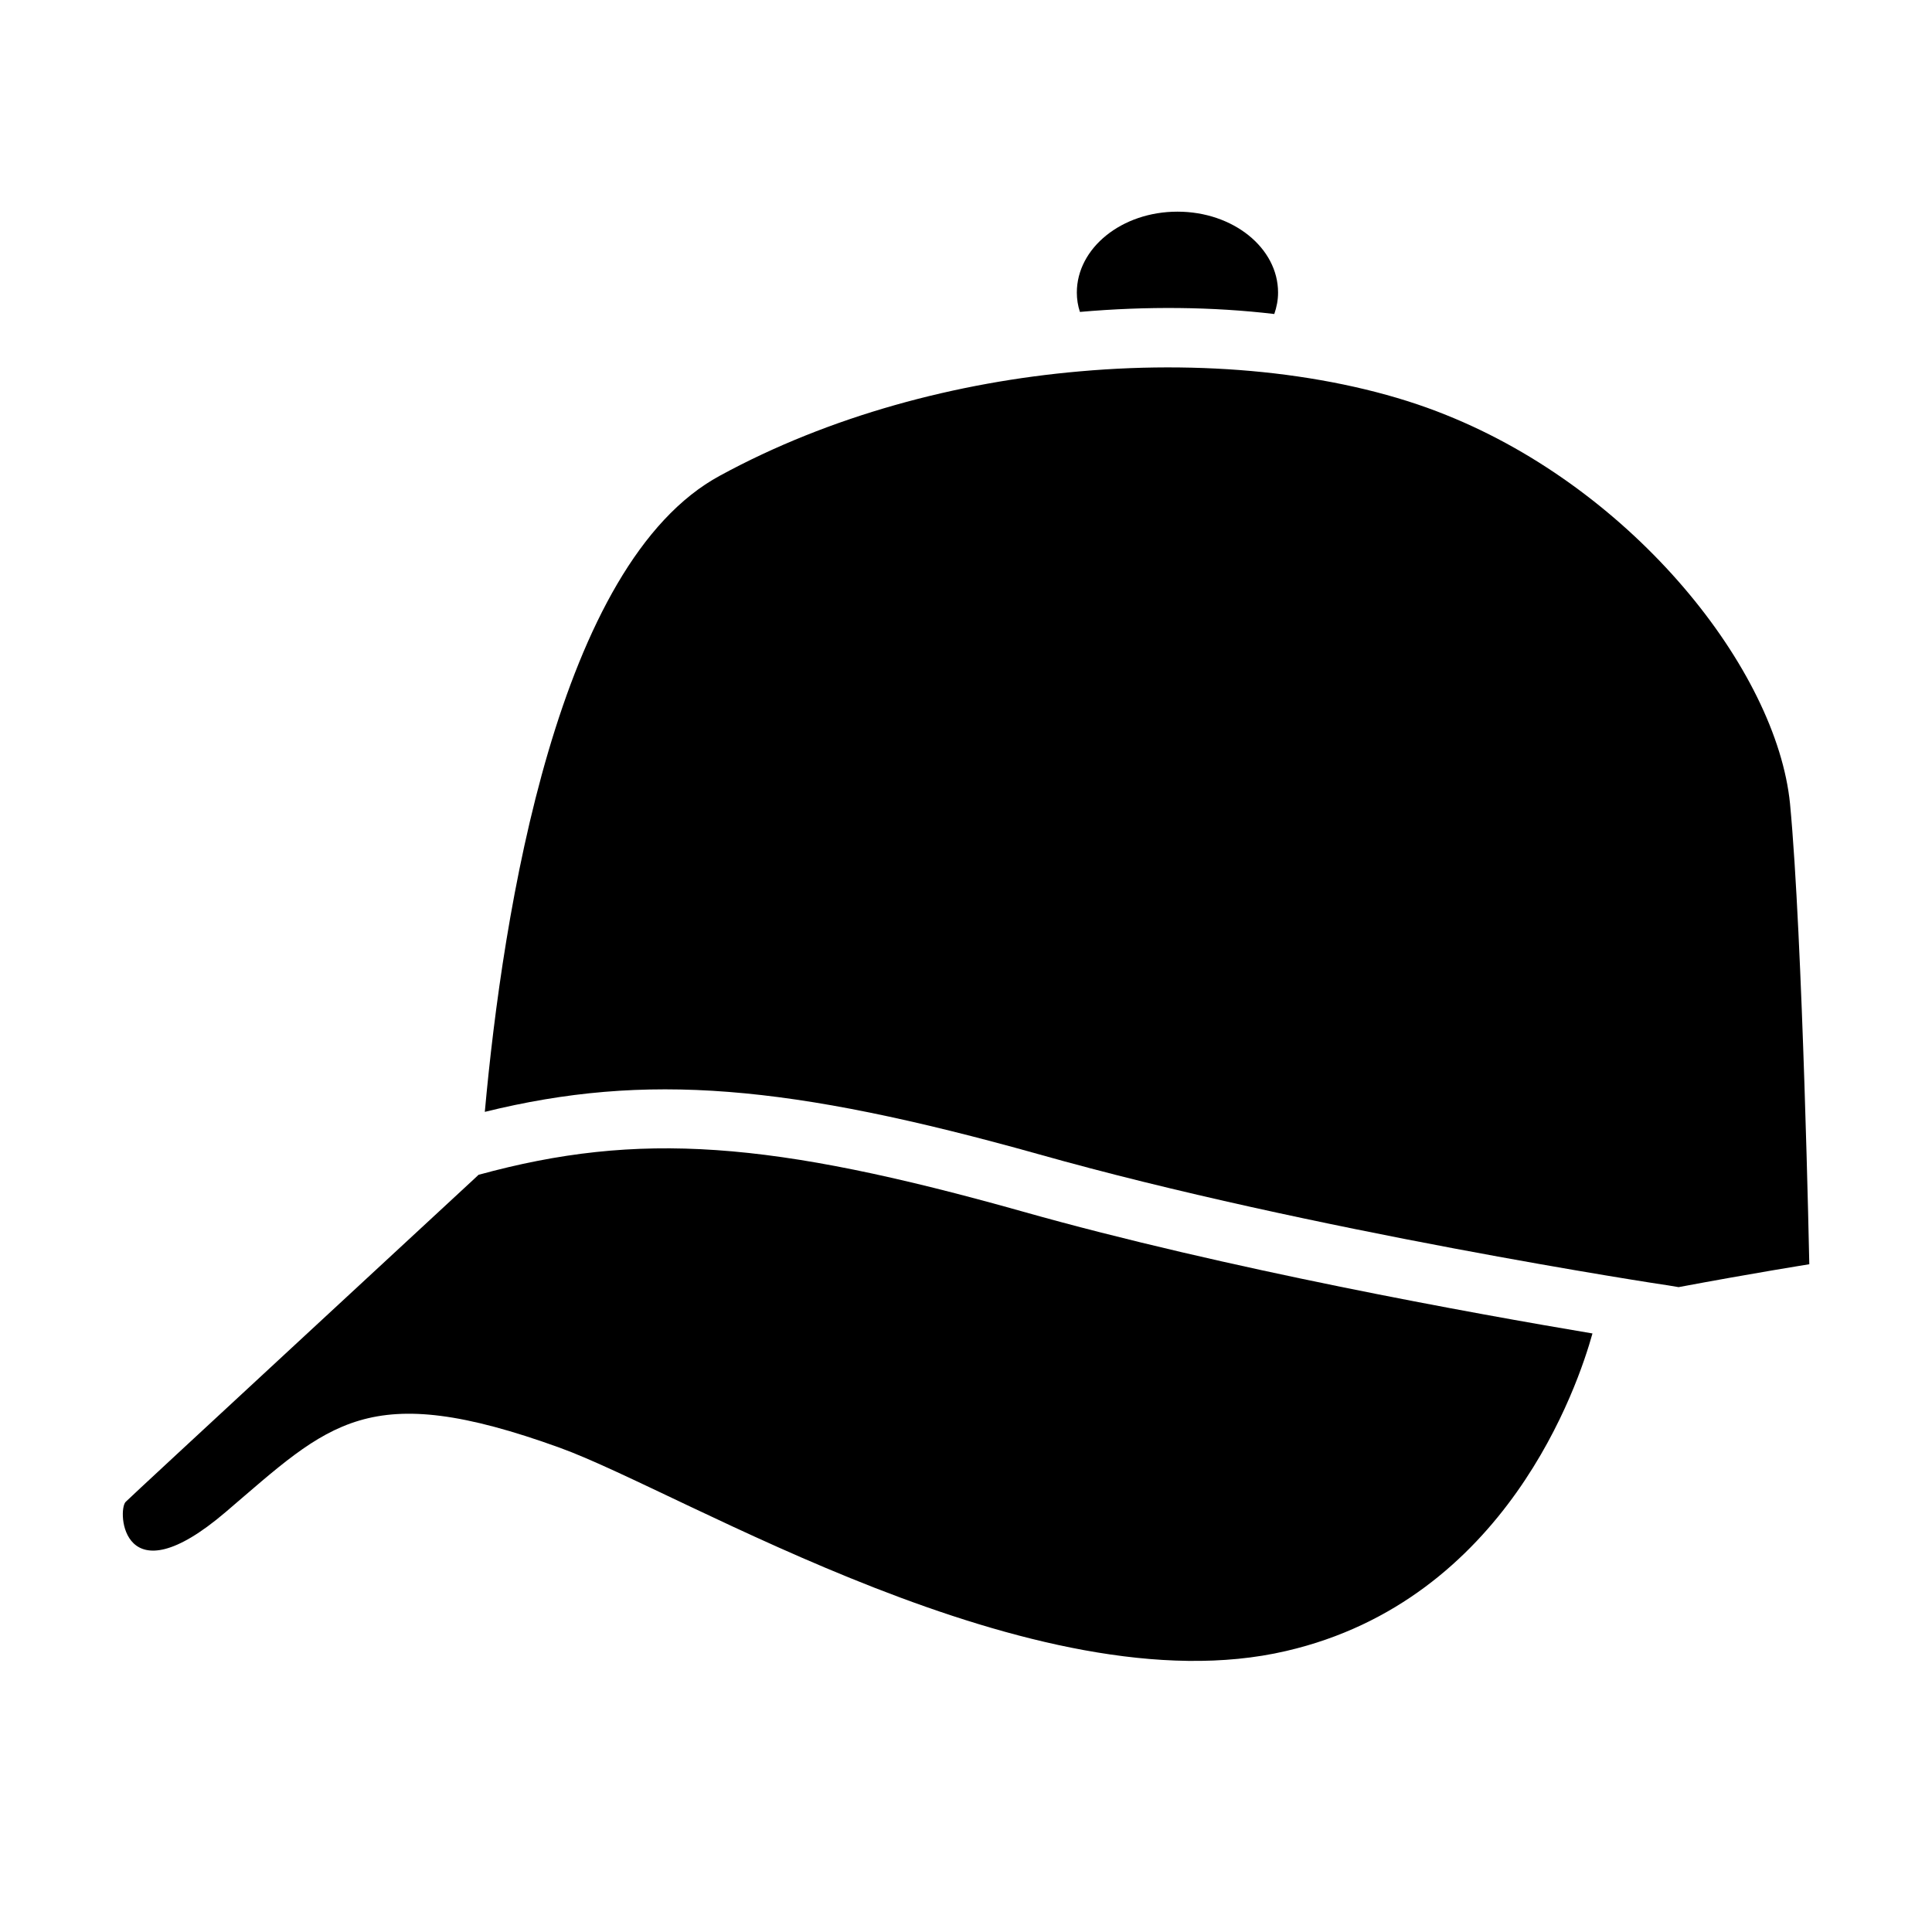 <?xml version="1.0" encoding="UTF-8"?>
<!-- Uploaded to: SVG Repo, www.svgrepo.com, Generator: SVG Repo Mixer Tools -->
<svg fill="#000000" width="800px" height="800px" version="1.1" viewBox="144 144 512 512" xmlns="http://www.w3.org/2000/svg">
 <g>
  <path d="m415.11 465.1c53.844 15.199 119.97 27.078 150.91 32.281-3.769 13.539-22.75 70.613-81.16 84.145-66.441 15.516-159.8-42.035-192.47-53.844-51.09-18.5-61.086-6.445-88.559 17.004-27.473 23.457-28.812-0.395-26.527-2.676 2.133-2.133 80.059-74.156 92.34-85.57l1.172-1.102c42.516-11.652 77.469-9.055 144.3 9.762z"/>
  <path d="m623.48 479.04s-15.344 2.441-34.629 6.062l-2.832-0.473c-0.945-0.078-94.938-14.484-166.65-34.715-66.281-18.57-104.14-21.805-146.89-11.258 4.801-52.98 19.285-145.39 62.348-168.62 29.047-15.824 62.746-24.797 95.41-27.629 17.711-1.574 35.188-1.348 51.484 0.543 16.766 1.969 32.281 5.668 45.5 11.02 49.91 19.996 87.617 67.543 91.156 103.04 3.375 35.508 5.106 122.02 5.106 122.02z"/>
  <path d="m482.7 221.53c0 2.016-0.371 3.848-1 5.684-16.312-1.922-33.73-2.109-51.508-0.551-0.551-1.645-0.82-3.394-0.82-5.125 0-11.824 11.918-21.445 26.664-21.445 14.762-0.004 26.664 9.613 26.664 21.438z"/>
 </g>
</svg>